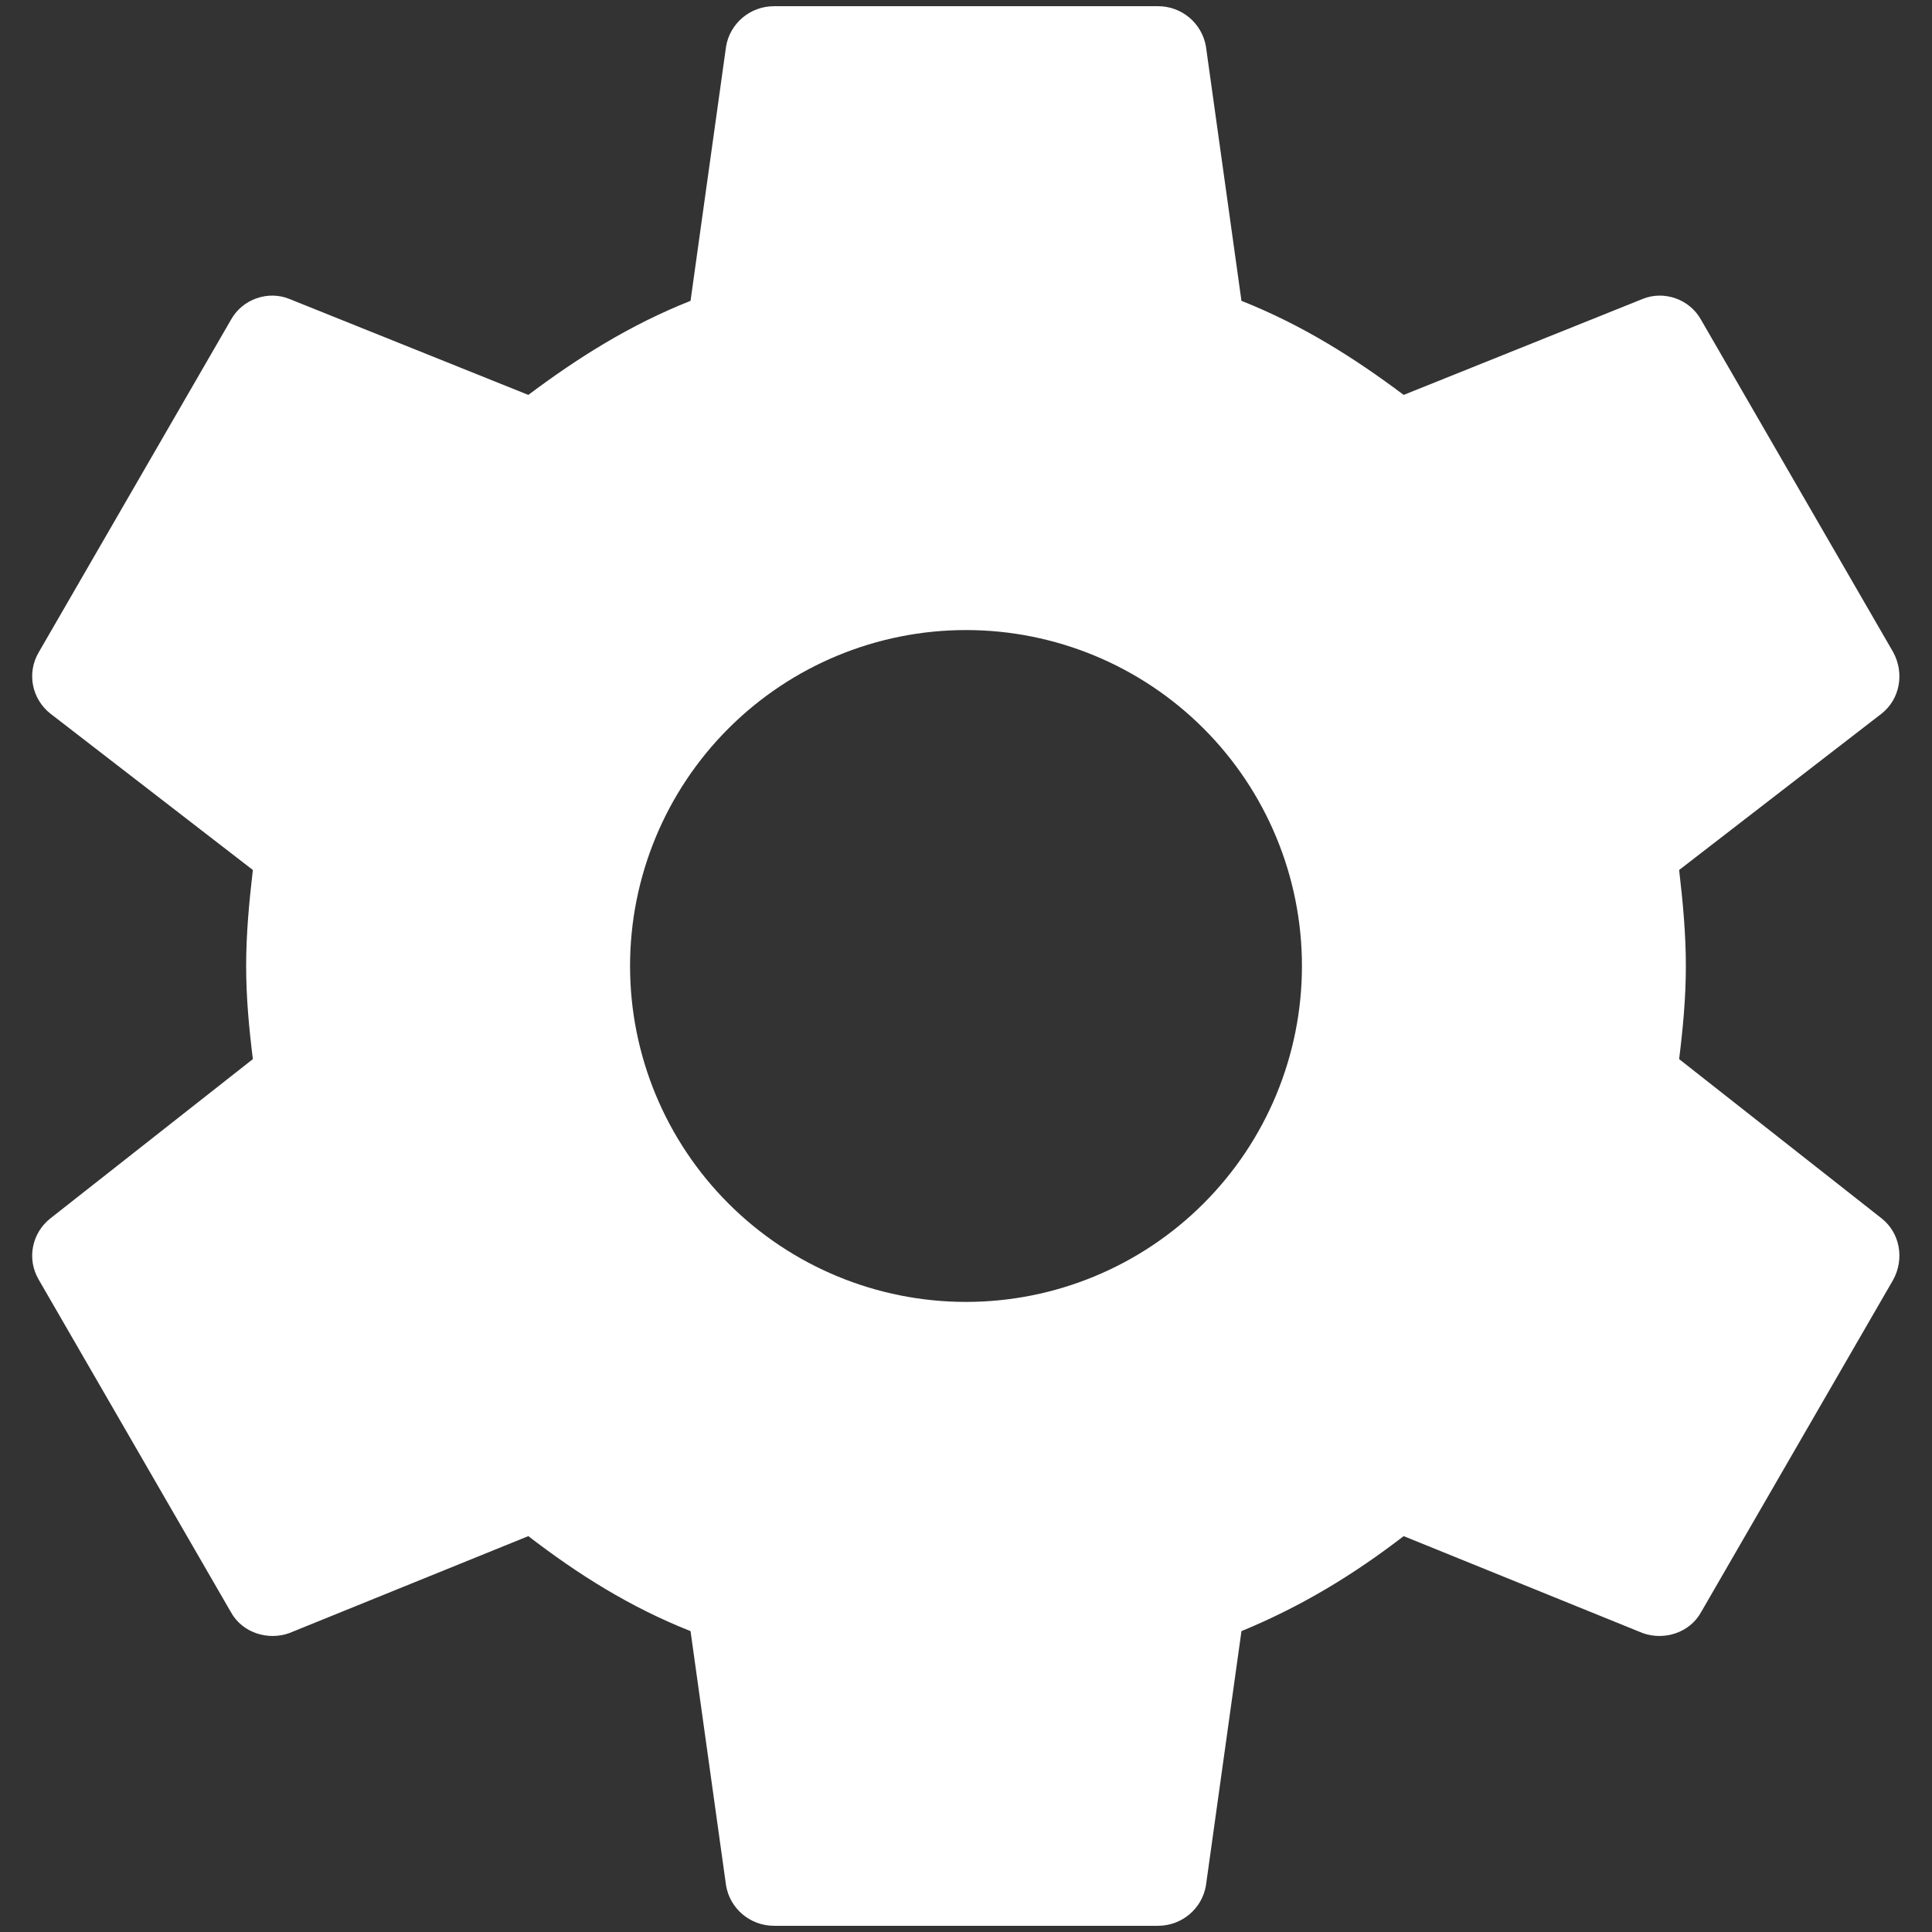 <svg width="52" height="52" viewBox="0 0 52 52" fill="none" xmlns="http://www.w3.org/2000/svg">
<rect x="0" y="0" width="52" height="52" fill="#333333" stroke="none"/>
<path d="M26 35.041C23.602 35.041 21.302 34.089 19.607 32.393C17.911 30.698 16.958 28.398 16.958 26C16.958 23.602 17.911 21.302 19.607 19.606C21.302 17.911 23.602 16.958 26 16.958C28.398 16.958 30.698 17.911 32.393 19.606C34.089 21.302 35.042 23.602 35.042 26C35.042 28.398 34.089 30.698 32.393 32.393C30.698 34.089 28.398 35.041 26 35.041ZM45.194 28.506C45.297 27.679 45.375 26.852 45.375 26C45.375 25.147 45.297 24.295 45.194 23.416L50.645 19.206C51.136 18.818 51.265 18.121 50.955 17.552L45.788 8.614C45.478 8.046 44.781 7.813 44.212 8.046L37.78 10.629C36.437 9.622 35.042 8.743 33.414 8.097L32.458 1.252C32.406 0.947 32.247 0.671 32.011 0.473C31.774 0.274 31.475 0.166 31.167 0.167H20.833C20.188 0.167 19.645 0.632 19.542 1.252L18.586 8.097C16.958 8.743 15.563 9.622 14.22 10.629L7.788 8.046C7.219 7.813 6.522 8.046 6.212 8.614L1.045 17.552C0.709 18.121 0.864 18.818 1.355 19.206L6.806 23.416C6.703 24.295 6.625 25.147 6.625 26C6.625 26.852 6.703 27.679 6.806 28.506L1.355 32.794C0.864 33.181 0.709 33.879 1.045 34.447L6.212 43.386C6.522 43.954 7.219 44.161 7.788 43.954L14.22 41.345C15.563 42.378 16.958 43.257 18.586 43.902L19.542 50.748C19.645 51.368 20.188 51.833 20.833 51.833H31.167C31.812 51.833 32.355 51.368 32.458 50.748L33.414 43.902C35.042 43.231 36.437 42.378 37.78 41.345L44.212 43.954C44.781 44.161 45.478 43.954 45.788 43.386L50.955 34.447C51.265 33.879 51.136 33.181 50.645 32.794L45.194 28.506Z" fill="white"/>
</svg>
